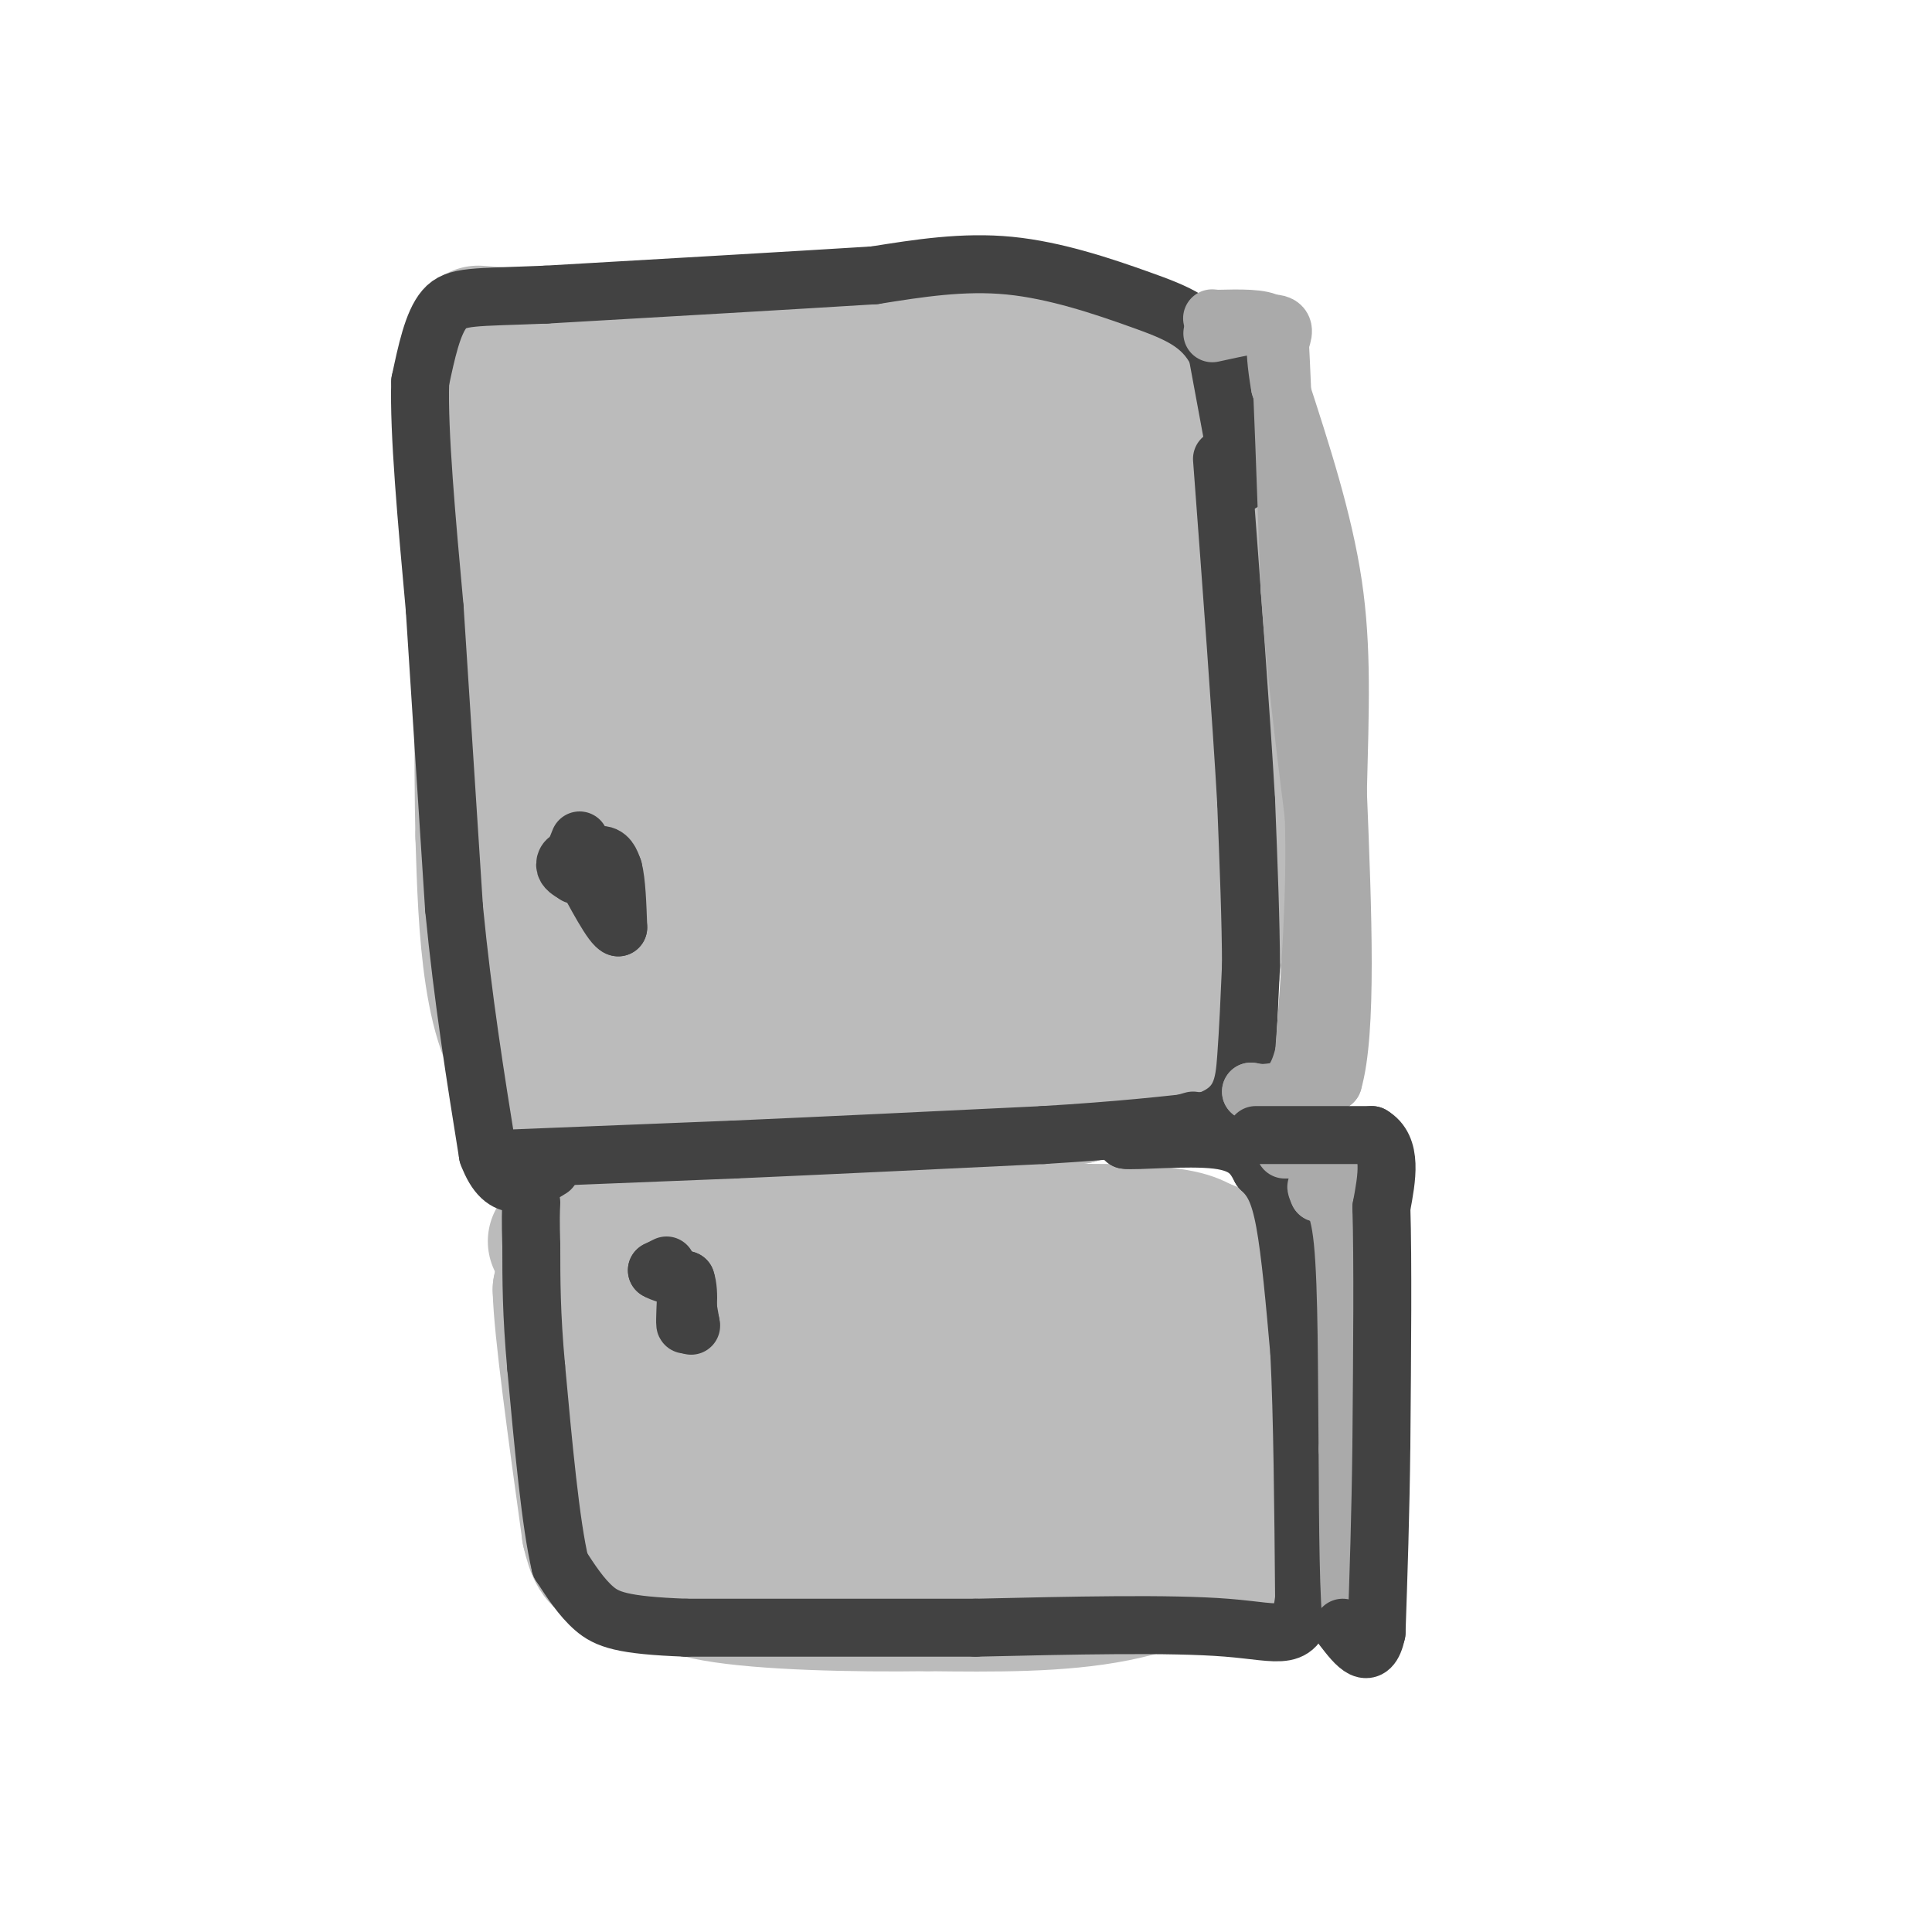 <svg viewBox='0 0 400 400' version='1.1' xmlns='http://www.w3.org/2000/svg' xmlns:xlink='http://www.w3.org/1999/xlink'><g fill='none' stroke='#BBBBBB' stroke-width='28' stroke-linecap='round' stroke-linejoin='round'><path d='M99,69c0.000,0.000 66.000,5.000 66,5'/><path d='M165,74c21.167,0.667 41.083,-0.167 61,-1'/><path d='M226,73c13.756,0.556 17.644,2.444 21,10c3.356,7.556 6.178,20.778 9,34'/><path d='M256,117c1.500,12.167 0.750,25.583 0,39'/><path d='M256,156c-0.833,14.000 -2.917,29.500 -5,45'/><path d='M251,201c-1.107,9.345 -1.375,10.208 -2,12c-0.625,1.792 -1.607,4.512 -6,7c-4.393,2.488 -12.196,4.744 -20,7'/><path d='M223,227c-14.500,1.333 -40.750,1.167 -67,1'/><path d='M156,228c-14.822,0.378 -18.378,0.822 -24,0c-5.622,-0.822 -13.311,-2.911 -21,-5'/><path d='M111,223c-5.178,-4.156 -7.622,-12.044 -9,-21c-1.378,-8.956 -1.689,-18.978 -2,-29'/><path d='M100,173c-0.333,-14.667 -0.167,-36.833 0,-59'/><path d='M100,114c0.500,-15.833 1.750,-25.917 3,-36'/><path d='M103,78c0.600,-8.000 0.600,-10.000 1,-3c0.400,7.000 1.200,23.000 2,39'/><path d='M106,114c0.711,20.200 1.489,51.200 3,69c1.511,17.800 3.756,22.400 6,27'/><path d='M115,210c0.356,5.667 -1.756,6.333 9,6c10.756,-0.333 34.378,-1.667 58,-3'/><path d='M182,213c17.548,-0.631 32.417,-0.708 41,-2c8.583,-1.292 10.881,-3.798 13,-7c2.119,-3.202 4.060,-7.101 6,-11'/><path d='M242,193c2.452,-5.036 5.583,-12.125 7,-30c1.417,-17.875 1.119,-46.536 0,-63c-1.119,-16.464 -3.060,-20.732 -5,-25'/><path d='M244,75c-15.667,-3.333 -52.333,0.833 -89,5'/><path d='M155,80c-19.690,1.500 -24.417,2.750 -28,6c-3.583,3.250 -6.024,8.500 -7,13c-0.976,4.500 -0.488,8.250 0,12'/><path d='M120,111c-0.533,8.578 -1.867,24.022 -1,39c0.867,14.978 3.933,29.489 7,44'/><path d='M126,194c14.000,6.333 45.500,0.167 77,-6'/><path d='M203,188c16.200,-0.356 18.200,1.756 20,-1c1.800,-2.756 3.400,-10.378 5,-18'/><path d='M228,169c1.222,-19.511 1.778,-59.289 -1,-76c-2.778,-16.711 -8.889,-10.356 -15,-4'/><path d='M212,89c-5.786,-0.905 -12.750,-1.167 -25,-2c-12.250,-0.833 -29.786,-2.238 -38,4c-8.214,6.238 -7.107,20.119 -6,34'/><path d='M143,125c-2.286,14.679 -5.000,34.375 -3,43c2.000,8.625 8.714,6.179 14,5c5.286,-1.179 9.143,-1.089 13,-1'/><path d='M167,172c8.798,-1.321 24.292,-4.125 31,-4c6.708,0.125 4.631,3.179 4,-5c-0.631,-8.179 0.185,-27.589 1,-47'/><path d='M203,116c-8.911,-10.200 -31.689,-12.200 -41,-5c-9.311,7.200 -5.156,23.600 -1,40'/><path d='M161,151c1.939,0.838 7.287,-17.068 12,-26c4.713,-8.932 8.790,-8.891 12,-9c3.210,-0.109 5.551,-0.370 7,0c1.449,0.370 2.005,1.369 2,3c-0.005,1.631 -0.573,3.895 -7,10c-6.427,6.105 -18.714,16.053 -31,26'/><path d='M156,155c2.200,-3.644 23.200,-25.756 32,-30c8.800,-4.244 5.400,9.378 2,23'/><path d='M190,148c5.822,-2.156 19.378,-19.044 25,-27c5.622,-7.956 3.311,-6.978 1,-6'/><path d='M216,115c0.333,-0.667 0.667,0.667 1,2'/><path d='M199,134c-9.778,8.244 -19.556,16.489 -29,28c-9.444,11.511 -18.556,26.289 -21,30c-2.444,3.711 1.778,-3.644 6,-11'/><path d='M115,257c0.000,0.000 52.000,-2.000 52,-2'/><path d='M167,255c19.333,-0.333 41.667,-0.167 64,0'/><path d='M231,255c13.667,0.500 15.833,1.750 18,3'/><path d='M249,258c4.756,1.533 7.644,3.867 9,7c1.356,3.133 1.178,7.067 1,11'/><path d='M259,276c0.167,8.667 0.083,24.833 0,41'/><path d='M259,317c0.345,7.024 1.208,4.083 -3,5c-4.208,0.917 -13.488,5.690 -25,8c-11.512,2.310 -25.256,2.155 -39,2'/><path d='M192,332c-15.267,0.222 -33.933,-0.222 -44,-2c-10.067,-1.778 -11.533,-4.889 -13,-8'/><path d='M135,322c-4.167,-6.667 -8.083,-19.333 -12,-32'/><path d='M123,290c-2.333,-8.667 -2.167,-14.333 -2,-20'/><path d='M121,270c-1.167,-3.833 -3.083,-3.417 -5,-3'/><path d='M116,267c0.167,7.833 3.083,28.917 6,50'/><path d='M122,317c1.976,8.845 3.917,5.958 13,6c9.083,0.042 25.310,3.012 43,1c17.690,-2.012 36.845,-9.006 56,-16'/><path d='M234,308c-7.786,-1.464 -55.250,2.875 -75,4c-19.750,1.125 -11.786,-0.964 -11,-5c0.786,-4.036 -5.607,-10.018 -12,-16'/><path d='M136,291c1.667,-7.869 11.833,-19.542 14,-17c2.167,2.542 -3.667,19.298 -5,23c-1.333,3.702 1.833,-5.649 5,-15'/><path d='M150,282c2.384,3.268 5.845,18.938 9,19c3.155,0.062 6.003,-15.483 7,-17c0.997,-1.517 0.142,10.995 1,14c0.858,3.005 3.429,-3.498 6,-10'/><path d='M173,288c1.167,-3.266 1.083,-6.430 1,-5c-0.083,1.430 -0.167,7.456 2,6c2.167,-1.456 6.583,-10.392 6,-12c-0.583,-1.608 -6.167,4.112 -9,5c-2.833,0.888 -2.917,-3.056 -3,-7'/><path d='M170,275c-0.792,-3.452 -1.272,-8.583 -3,-8c-1.728,0.583 -4.703,6.880 1,7c5.703,0.120 20.085,-5.937 26,-9c5.915,-3.063 3.362,-3.132 4,4c0.638,7.132 4.468,21.466 6,26c1.532,4.534 0.766,-0.733 0,-6'/><path d='M204,289c0.936,-6.050 3.276,-18.174 0,-15c-3.276,3.174 -12.167,21.644 -10,19c2.167,-2.644 15.391,-26.404 20,-25c4.609,1.404 0.603,27.973 1,34c0.397,6.027 5.199,-8.486 10,-23'/><path d='M225,279c2.378,-6.153 3.322,-10.035 3,-4c-0.322,6.035 -1.911,21.989 0,20c1.911,-1.989 7.322,-21.920 9,-23c1.678,-1.080 -0.378,16.691 1,23c1.378,6.309 6.189,1.154 11,-4'/><path d='M249,291c2.333,0.000 2.667,2.000 3,4'/></g>
<g fill='none' stroke='#424242' stroke-width='12' stroke-linecap='round' stroke-linejoin='round'><path d='M102,240c0.000,0.000 50.000,-2.000 50,-2'/><path d='M152,238c19.000,-0.833 41.500,-1.917 64,-3'/><path d='M216,235c16.333,-1.000 25.167,-2.000 34,-3'/><path d='M250,232c7.022,-2.511 7.578,-7.289 8,-13c0.422,-5.711 0.711,-12.356 1,-19'/><path d='M259,200c0.000,-8.833 -0.500,-21.417 -1,-34'/><path d='M258,166c-1.000,-17.500 -3.000,-44.250 -5,-71'/><path d='M257,100c0.000,0.000 -5.000,-27.000 -5,-27'/><path d='M252,73c-3.119,-6.226 -8.417,-8.292 -16,-11c-7.583,-2.708 -17.452,-6.060 -27,-7c-9.548,-0.940 -18.774,0.530 -28,2'/><path d='M181,57c-16.000,1.000 -42.000,2.500 -68,4'/><path d='M113,61c-15.022,0.622 -18.578,0.178 -21,3c-2.422,2.822 -3.711,8.911 -5,15'/><path d='M87,79c-0.333,10.333 1.333,28.667 3,47'/><path d='M90,126c1.167,18.167 2.583,40.083 4,62'/><path d='M94,188c1.833,18.833 4.417,34.917 7,51'/><path d='M101,239c3.333,9.000 8.167,6.000 13,3'/><path d='M247,232c0.000,0.000 -14.000,4.000 -14,4'/><path d='M233,236c1.644,0.356 12.756,-0.756 19,0c6.244,0.756 7.622,3.378 9,6'/><path d='M261,242c2.378,2.178 3.822,4.622 5,11c1.178,6.378 2.089,16.689 3,27'/><path d='M269,280c0.667,13.000 0.833,32.000 1,51'/><path d='M270,331c-1.089,9.267 -4.311,6.933 -16,6c-11.689,-0.933 -31.844,-0.467 -52,0'/><path d='M202,337c-18.667,0.000 -39.333,0.000 -60,0'/><path d='M142,337c-13.244,-0.489 -16.356,-1.711 -19,-4c-2.644,-2.289 -4.822,-5.644 -7,-9'/><path d='M116,324c-2.000,-8.333 -3.500,-24.667 -5,-41'/><path d='M111,283c-1.000,-11.000 -1.000,-18.000 -1,-25'/><path d='M110,258c-0.167,-5.667 -0.083,-7.333 0,-9'/><path d='M120,174c0.000,0.000 -2.000,5.000 -2,5'/><path d='M118,179c0.889,0.200 4.111,-1.800 6,-2c1.889,-0.200 2.444,1.400 3,3'/><path d='M127,180c0.667,2.500 0.833,7.250 1,12'/><path d='M128,192c-1.167,-0.167 -4.583,-6.583 -8,-13'/><path d='M120,179c-2.000,-2.111 -3.000,-0.889 -3,0c-0.000,0.889 1.000,1.444 2,2'/><path d='M119,181c0.333,0.333 0.167,0.167 0,0'/><path d='M138,262c0.000,0.000 -2.000,1.000 -2,1'/><path d='M136,263c0.667,0.500 3.333,1.250 6,2'/><path d='M142,265c0.933,2.533 0.267,7.867 0,9c-0.267,1.133 -0.133,-1.933 0,-5'/><path d='M142,269c0.167,0.000 0.583,2.500 1,5'/><path d='M143,274c0.167,0.833 0.083,0.417 0,0'/></g>
<g fill='none' stroke='#AAAAAA' stroke-width='12' stroke-linecap='round' stroke-linejoin='round'><path d='M251,69c5.333,-1.167 10.667,-2.333 13,-2c2.333,0.333 1.667,2.167 1,4'/><path d='M265,71c0.500,9.167 1.250,30.083 2,51'/><path d='M267,122c1.167,16.333 3.083,31.667 5,47'/><path d='M272,169c0.500,16.000 -0.750,32.500 -2,49'/><path d='M270,218c-2.167,9.500 -6.583,8.750 -11,8'/><path d='M259,226c1.000,1.000 9.000,-0.500 17,-2'/><path d='M276,224c3.000,-10.333 2.000,-35.167 1,-60'/><path d='M277,164c0.422,-17.067 0.978,-29.733 -1,-43c-1.978,-13.267 -6.489,-27.133 -11,-41'/><path d='M265,80c-1.667,-9.222 -0.333,-11.778 -2,-13c-1.667,-1.222 -6.333,-1.111 -11,-1'/><path d='M252,66c-1.833,-0.167 -0.917,-0.083 0,0'/><path d='M266,238c0.000,0.000 17.000,0.000 17,0'/><path d='M283,238c3.167,2.500 2.583,8.750 2,15'/><path d='M285,253c0.167,12.667 -0.417,36.833 -1,61'/><path d='M284,314c0.022,12.733 0.578,14.067 0,16c-0.578,1.933 -2.289,4.467 -4,7'/><path d='M280,337c-0.833,-5.000 -0.917,-21.000 -1,-37'/><path d='M279,300c-0.156,-14.867 -0.044,-33.533 -1,-43c-0.956,-9.467 -2.978,-9.733 -5,-10'/><path d='M273,247c-0.833,-1.833 -0.417,-1.417 0,-1'/></g>
<g fill='none' stroke='#424242' stroke-width='12' stroke-linecap='round' stroke-linejoin='round'><path d='M260,235c0.000,0.000 24.000,0.000 24,0'/><path d='M284,235c4.333,2.500 3.167,8.750 2,15'/><path d='M286,250c0.333,10.667 0.167,29.833 0,49'/><path d='M286,299c-0.167,14.667 -0.583,26.833 -1,39'/><path d='M285,338c-1.333,6.333 -4.167,2.667 -7,-1'/></g>
</svg>